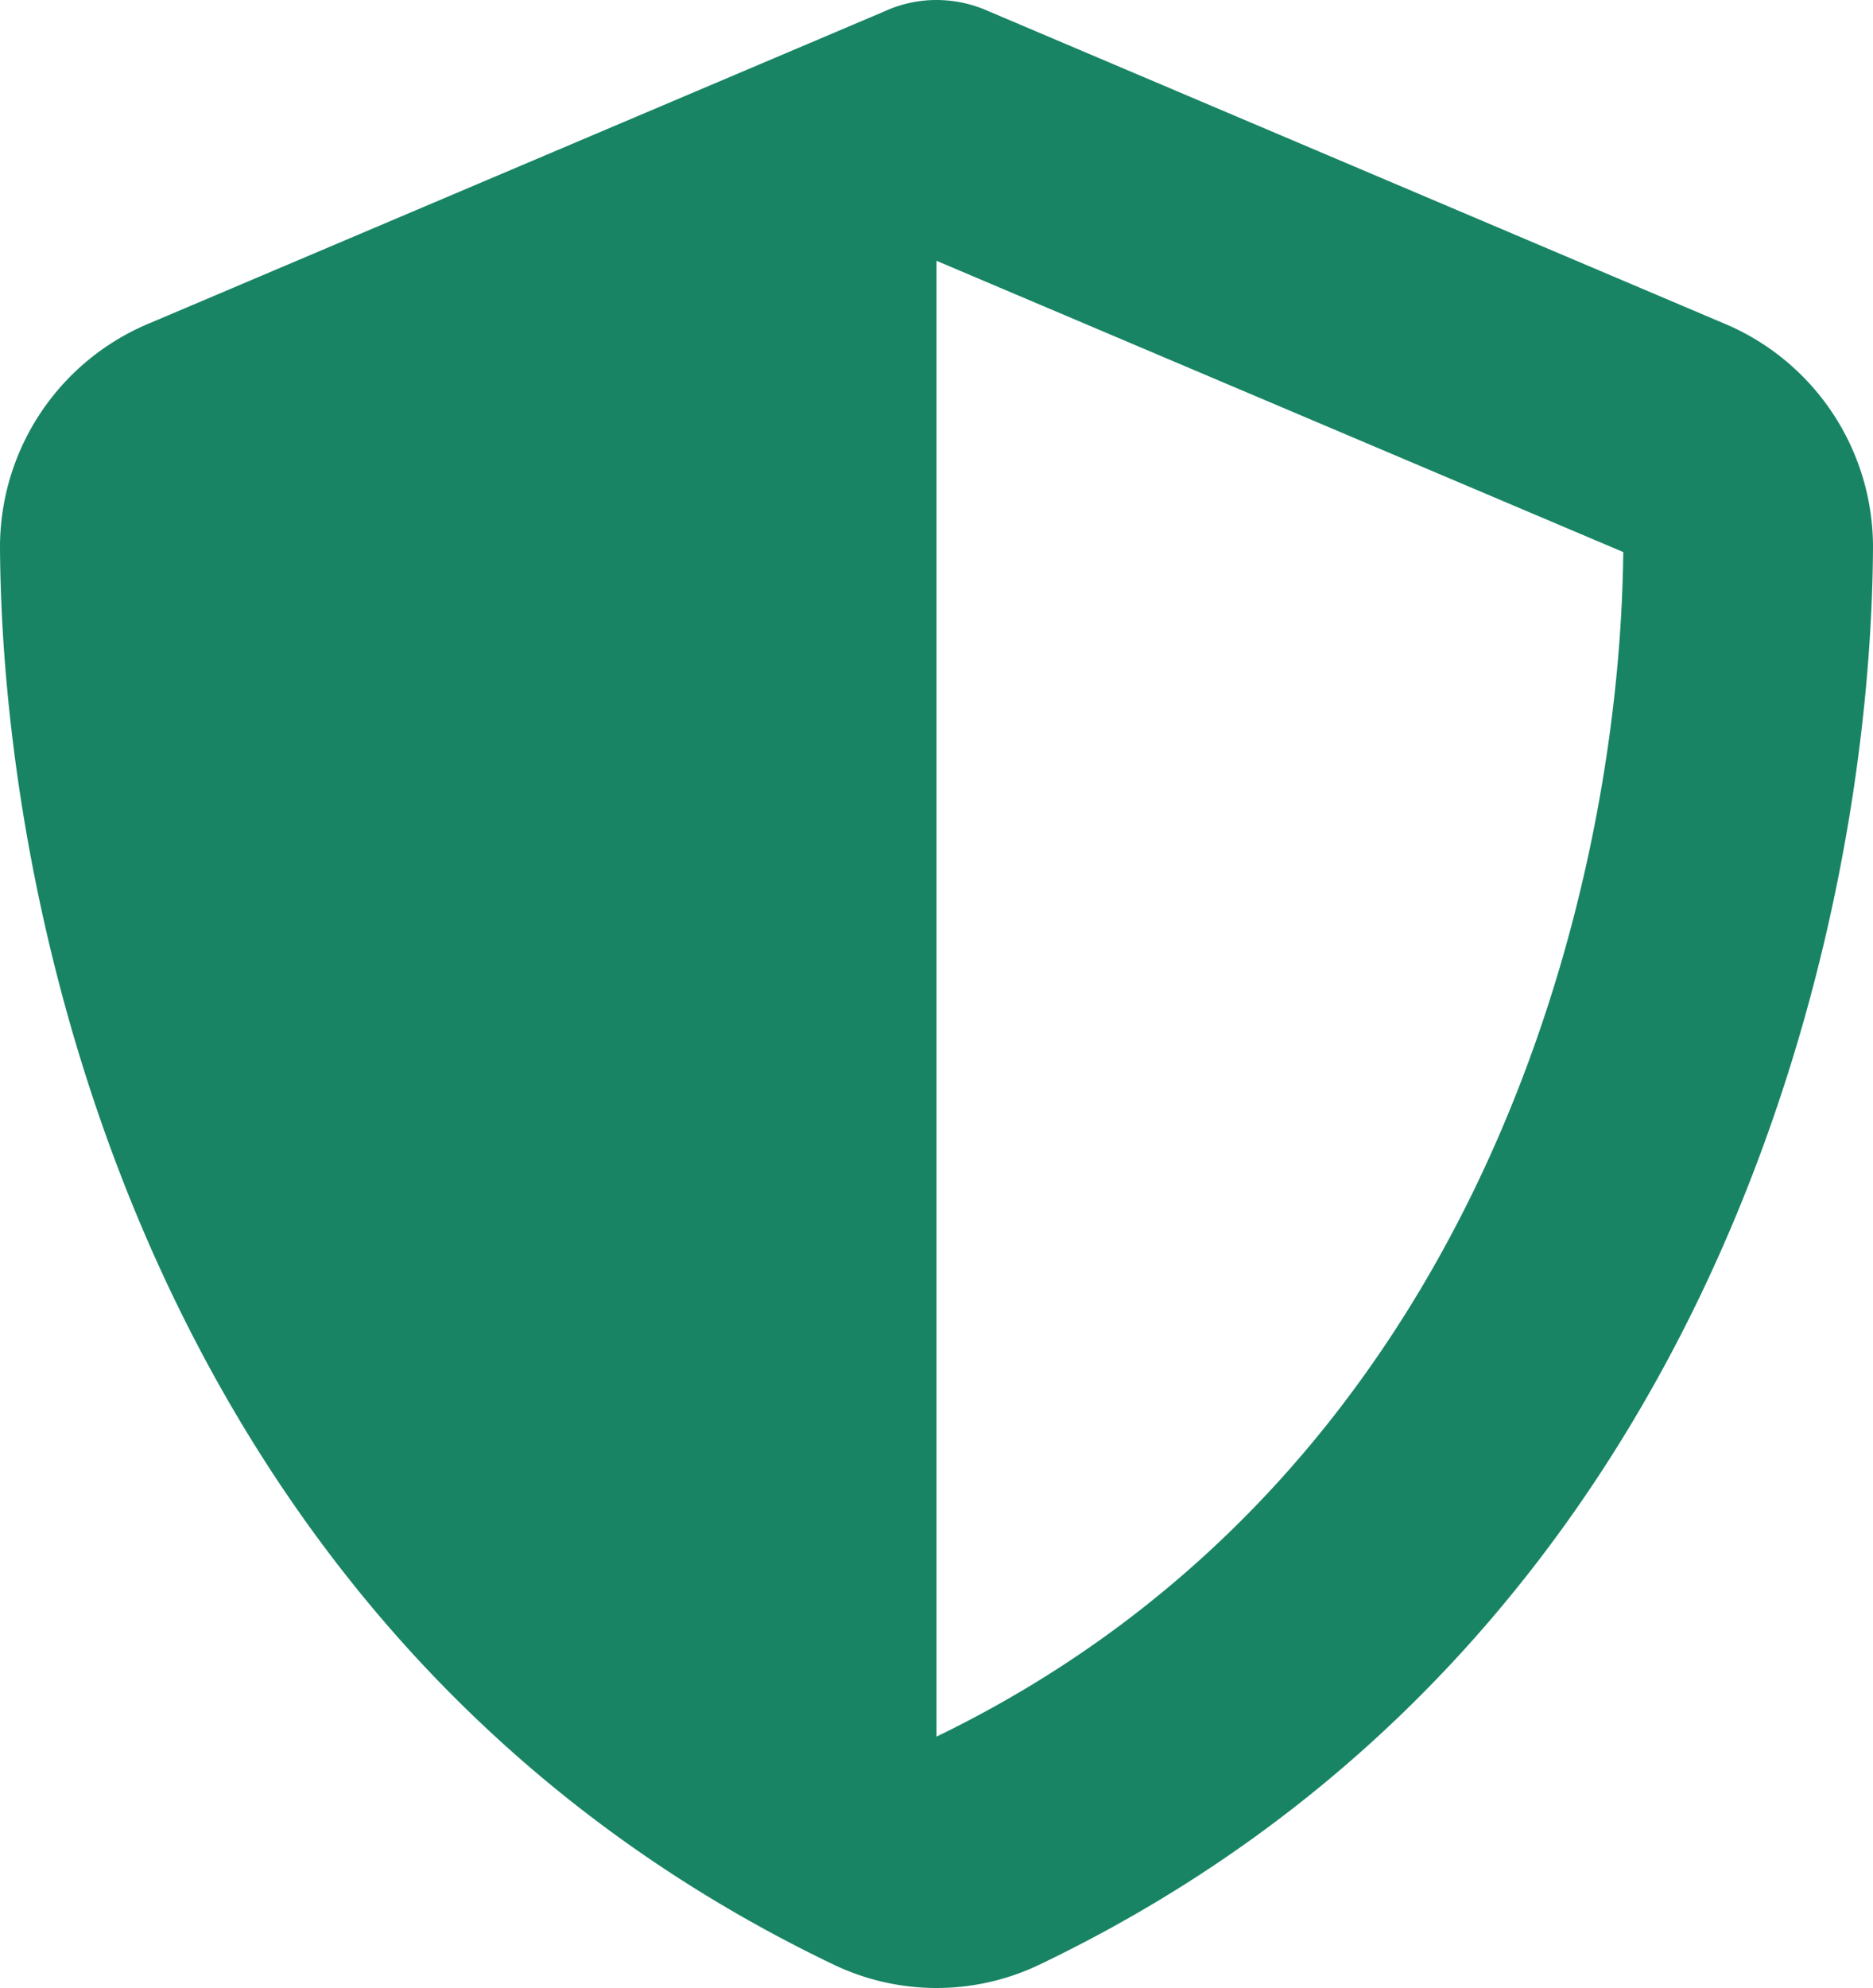 <svg xmlns="http://www.w3.org/2000/svg" width="51.846" height="55" viewBox="0 0 51.846 55">
  <path id="shield-halved-solid_5_" data-name="shield-halved-solid (5)" d="M41.923,0A3.525,3.525,0,0,1,43.37.313l20.339,8.63a6.705,6.705,0,0,1,4.137,6.178c-.054,10.715-4.461,30.319-23.071,39.23a6.6,6.6,0,0,1-5.7,0C20.461,45.441,16.054,25.837,16,15.122a6.705,6.705,0,0,1,4.137-6.178L40.486.313A3.439,3.439,0,0,1,41.923,0Zm0,7.215V48.044c14.906-7.215,18.913-23.19,19.01-32.771L41.923,7.215Z" transform="translate(-16)" fill="#188464"/>
</svg>

